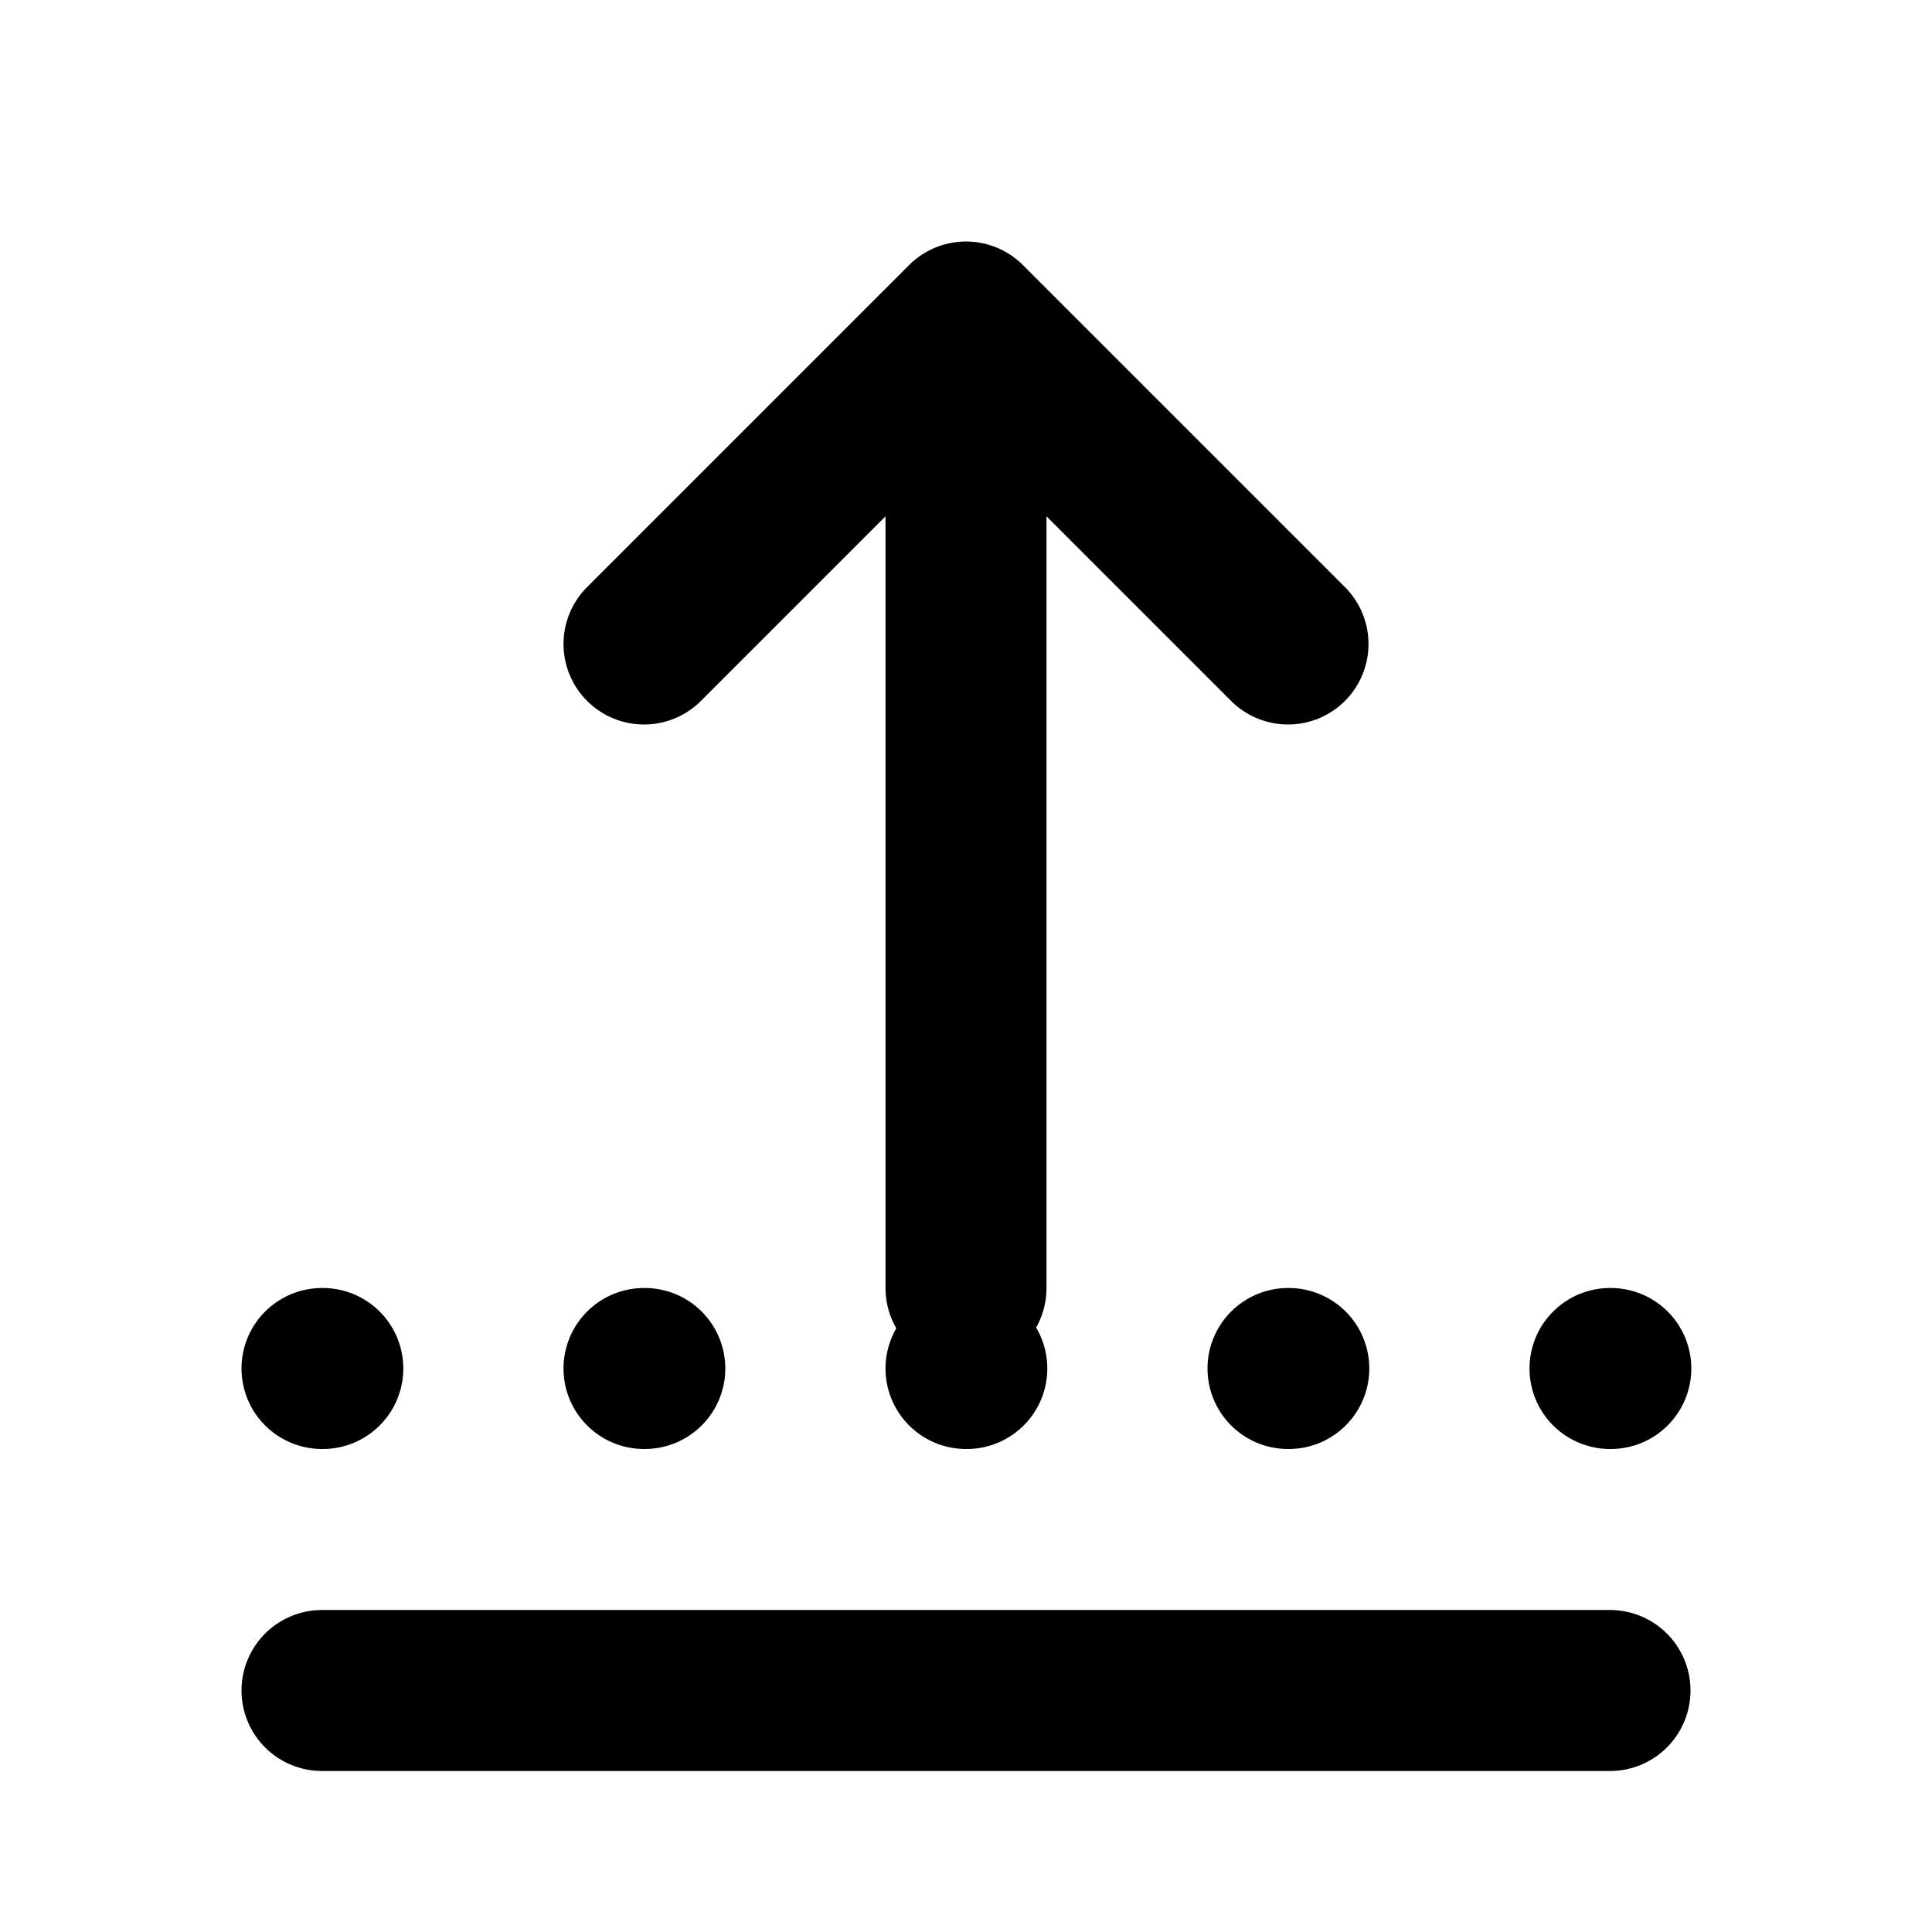 <svg width="24" height="24" viewBox="0 0 24 24" fill="none" xmlns="http://www.w3.org/2000/svg">
  <path d="M12 4V16M12 4L8 8M12 4L16 8M4 17L4.01 17M8 17L8.01 17M12 17L12.01 17M16 17L16.01 17M20 17L20.01 17M4 21H20" stroke="currentColor" stroke-width="2" stroke-linecap="round" stroke-linejoin="round"/>
</svg> 